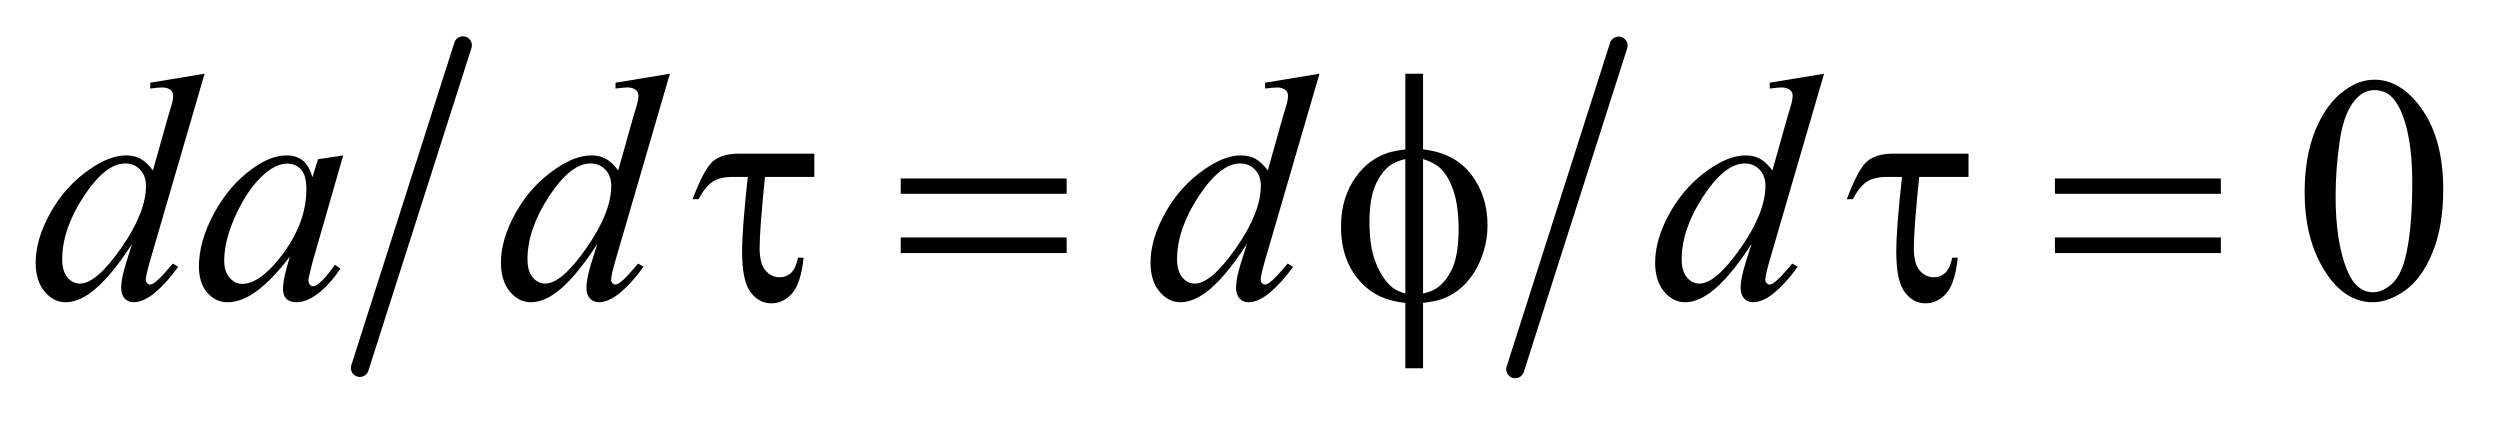 <?xml version="1.0" encoding="UTF-8"?>
<!DOCTYPE svg PUBLIC '-//W3C//DTD SVG 1.0//EN'
          'http://www.w3.org/TR/2001/REC-SVG-20010904/DTD/svg10.dtd'>
<svg stroke-dasharray="none" shape-rendering="auto" xmlns="http://www.w3.org/2000/svg" font-family="'Dialog'" text-rendering="auto" width="109" fill-opacity="1" color-interpolation="auto" color-rendering="auto" preserveAspectRatio="xMidYMid meet" font-size="12px" viewBox="0 0 109 19" fill="black" xmlns:xlink="http://www.w3.org/1999/xlink" stroke="black" image-rendering="auto" stroke-miterlimit="10" stroke-linecap="square" stroke-linejoin="miter" font-style="normal" stroke-width="1" height="19" stroke-dashoffset="0" font-weight="normal" stroke-opacity="1"
><!--Generated by the Batik Graphics2D SVG Generator--><defs id="genericDefs"
  /><g
  ><defs id="defs1"
    ><clipPath clipPathUnits="userSpaceOnUse" id="clipPath1"
      ><path d="M1.05 1.693 L70.102 1.693 L70.102 13.268 L1.05 13.268 L1.05 1.693 Z"
      /></clipPath
      ><clipPath clipPathUnits="userSpaceOnUse" id="clipPath2"
      ><path d="M33.535 54.086 L33.535 423.914 L2239.683 423.914 L2239.683 54.086 Z"
      /></clipPath
    ></defs
    ><g stroke-width="16" transform="scale(1.576,1.576) translate(-1.05,-1.693) matrix(0.031,0,0,0.031,0,0)" stroke-linejoin="round" stroke-linecap="round"
    ><line y2="383" fill="none" x1="447" clip-path="url(#clipPath2)" x2="355" y1="95"
    /></g
    ><g stroke-width="16" transform="matrix(0.049,0,0,0.049,-1.654,-2.668)" stroke-linejoin="round" stroke-linecap="round"
    ><line y2="383" fill="none" x1="1474" clip-path="url(#clipPath2)" x2="1382" y1="95"
    /></g
    ><g transform="matrix(0.049,0,0,0.049,-1.654,-2.668)"
    ><path d="M2084.406 225.781 Q2084.406 193.156 2094.25 169.602 Q2104.094 146.047 2120.406 134.516 Q2133.062 125.375 2146.562 125.375 Q2168.5 125.375 2185.938 147.734 Q2207.734 175.438 2207.734 222.828 Q2207.734 256.016 2198.172 279.219 Q2188.609 302.422 2173.773 312.898 Q2158.938 323.375 2145.156 323.375 Q2117.875 323.375 2099.734 291.172 Q2084.406 264.031 2084.406 225.781 ZM2111.969 229.297 Q2111.969 268.672 2121.672 293.562 Q2129.688 314.516 2145.578 314.516 Q2153.172 314.516 2161.328 307.695 Q2169.484 300.875 2173.703 284.844 Q2180.172 260.656 2180.172 216.641 Q2180.172 184.016 2173.422 162.219 Q2168.359 146.047 2160.344 139.297 Q2154.578 134.656 2146.422 134.656 Q2136.859 134.656 2129.406 143.234 Q2119.281 154.906 2115.625 179.938 Q2111.969 204.969 2111.969 229.297 Z" stroke="none" clip-path="url(#clipPath2)"
    /></g
    ><g transform="matrix(0.049,0,0,0.049,-1.654,-2.668)"
    ><path d="M215.812 120.031 L167.438 285.969 Q163.5 299.469 163.5 303.688 Q163.5 305.094 164.695 306.359 Q165.891 307.625 167.156 307.625 Q168.984 307.625 171.516 305.797 Q176.297 302.422 187.547 288.922 L192.328 291.875 Q182.203 305.938 171.867 314.656 Q161.531 323.375 152.531 323.375 Q147.75 323.375 144.656 320 Q141.562 316.625 141.562 310.438 Q141.562 302.422 145.781 288.922 L151.266 271.484 Q130.875 302.984 114.141 315.078 Q102.609 323.375 92.062 323.375 Q81.375 323.375 73.43 313.883 Q65.484 304.391 65.484 288.078 Q65.484 267.125 78.844 243.359 Q92.203 219.594 114.141 204.688 Q131.438 192.734 145.922 192.734 Q153.516 192.734 159 195.828 Q164.484 198.922 169.828 206.094 L183.609 157.156 Q185.156 151.953 186.141 148.859 Q187.828 143.234 187.828 139.578 Q187.828 136.625 185.719 134.656 Q182.766 132.266 178.125 132.266 Q174.891 132.266 167.438 133.25 L167.438 128.047 L215.812 120.031 ZM163.641 219.875 Q163.641 210.875 158.438 205.391 Q153.234 199.906 145.219 199.906 Q127.5 199.906 108.305 229.156 Q89.109 258.406 89.109 285.125 Q89.109 295.672 93.75 301.227 Q98.391 306.781 104.859 306.781 Q119.484 306.781 141.562 275.141 Q163.641 243.5 163.641 219.875 ZM339.141 192.734 L311.719 288.078 L308.625 300.875 Q308.203 302.703 308.203 303.969 Q308.203 306.219 309.609 307.906 Q310.734 309.172 312.422 309.172 Q314.25 309.172 317.203 306.922 Q322.688 302.844 331.828 290.047 L336.609 293.422 Q326.906 308.047 316.641 315.711 Q306.375 323.375 297.656 323.375 Q291.609 323.375 288.586 320.352 Q285.562 317.328 285.562 311.562 Q285.562 304.672 288.656 293.422 L291.609 282.875 Q273.188 306.922 257.719 316.484 Q246.609 323.375 235.922 323.375 Q225.656 323.375 218.203 314.867 Q210.75 306.359 210.75 291.453 Q210.75 269.094 224.18 244.273 Q237.609 219.453 258.281 204.547 Q274.453 192.734 288.797 192.734 Q297.375 192.734 303.07 197.234 Q308.766 201.734 311.719 212.141 L316.781 196.109 L339.141 192.734 ZM289.078 200.047 Q280.078 200.047 269.953 208.484 Q255.609 220.438 244.43 243.922 Q233.25 267.406 233.25 286.391 Q233.25 295.953 238.031 301.508 Q242.812 307.062 249 307.062 Q264.328 307.062 282.328 284.422 Q306.375 254.328 306.375 222.688 Q306.375 210.734 301.734 205.391 Q297.094 200.047 289.078 200.047 ZM629.812 120.031 L581.438 285.969 Q577.5 299.469 577.5 303.688 Q577.5 305.094 578.695 306.359 Q579.891 307.625 581.156 307.625 Q582.984 307.625 585.516 305.797 Q590.297 302.422 601.547 288.922 L606.328 291.875 Q596.203 305.938 585.867 314.656 Q575.531 323.375 566.531 323.375 Q561.75 323.375 558.656 320 Q555.562 316.625 555.562 310.438 Q555.562 302.422 559.781 288.922 L565.266 271.484 Q544.875 302.984 528.141 315.078 Q516.609 323.375 506.062 323.375 Q495.375 323.375 487.43 313.883 Q479.484 304.391 479.484 288.078 Q479.484 267.125 492.844 243.359 Q506.203 219.594 528.141 204.688 Q545.438 192.734 559.922 192.734 Q567.516 192.734 573 195.828 Q578.484 198.922 583.828 206.094 L597.609 157.156 Q599.156 151.953 600.141 148.859 Q601.828 143.234 601.828 139.578 Q601.828 136.625 599.719 134.656 Q596.766 132.266 592.125 132.266 Q588.891 132.266 581.438 133.25 L581.438 128.047 L629.812 120.031 ZM577.641 219.875 Q577.641 210.875 572.438 205.391 Q567.234 199.906 559.219 199.906 Q541.5 199.906 522.305 229.156 Q503.109 258.406 503.109 285.125 Q503.109 295.672 507.75 301.227 Q512.391 306.781 518.859 306.781 Q533.484 306.781 555.562 275.141 Q577.641 243.5 577.641 219.875 ZM1207.812 120.031 L1159.438 285.969 Q1155.5 299.469 1155.5 303.688 Q1155.5 305.094 1156.695 306.359 Q1157.891 307.625 1159.156 307.625 Q1160.984 307.625 1163.516 305.797 Q1168.297 302.422 1179.547 288.922 L1184.328 291.875 Q1174.203 305.938 1163.867 314.656 Q1153.531 323.375 1144.531 323.375 Q1139.75 323.375 1136.656 320 Q1133.562 316.625 1133.562 310.438 Q1133.562 302.422 1137.781 288.922 L1143.266 271.484 Q1122.875 302.984 1106.141 315.078 Q1094.609 323.375 1084.062 323.375 Q1073.375 323.375 1065.43 313.883 Q1057.484 304.391 1057.484 288.078 Q1057.484 267.125 1070.844 243.359 Q1084.203 219.594 1106.141 204.688 Q1123.438 192.734 1137.922 192.734 Q1145.516 192.734 1151 195.828 Q1156.484 198.922 1161.828 206.094 L1175.609 157.156 Q1177.156 151.953 1178.141 148.859 Q1179.828 143.234 1179.828 139.578 Q1179.828 136.625 1177.719 134.656 Q1174.766 132.266 1170.125 132.266 Q1166.891 132.266 1159.438 133.25 L1159.438 128.047 L1207.812 120.031 ZM1155.641 219.875 Q1155.641 210.875 1150.438 205.391 Q1145.234 199.906 1137.219 199.906 Q1119.5 199.906 1100.305 229.156 Q1081.109 258.406 1081.109 285.125 Q1081.109 295.672 1085.75 301.227 Q1090.391 306.781 1096.859 306.781 Q1111.484 306.781 1133.562 275.141 Q1155.641 243.5 1155.641 219.875 ZM1656.812 120.031 L1608.438 285.969 Q1604.5 299.469 1604.5 303.688 Q1604.5 305.094 1605.695 306.359 Q1606.891 307.625 1608.156 307.625 Q1609.984 307.625 1612.516 305.797 Q1617.297 302.422 1628.547 288.922 L1633.328 291.875 Q1623.203 305.938 1612.867 314.656 Q1602.531 323.375 1593.531 323.375 Q1588.75 323.375 1585.656 320 Q1582.562 316.625 1582.562 310.438 Q1582.562 302.422 1586.781 288.922 L1592.266 271.484 Q1571.875 302.984 1555.141 315.078 Q1543.609 323.375 1533.062 323.375 Q1522.375 323.375 1514.43 313.883 Q1506.484 304.391 1506.484 288.078 Q1506.484 267.125 1519.844 243.359 Q1533.203 219.594 1555.141 204.688 Q1572.438 192.734 1586.922 192.734 Q1594.516 192.734 1600 195.828 Q1605.484 198.922 1610.828 206.094 L1624.609 157.156 Q1626.156 151.953 1627.141 148.859 Q1628.828 143.234 1628.828 139.578 Q1628.828 136.625 1626.719 134.656 Q1623.766 132.266 1619.125 132.266 Q1615.891 132.266 1608.438 133.25 L1608.438 128.047 L1656.812 120.031 ZM1604.641 219.875 Q1604.641 210.875 1599.438 205.391 Q1594.234 199.906 1586.219 199.906 Q1568.5 199.906 1549.305 229.156 Q1530.109 258.406 1530.109 285.125 Q1530.109 295.672 1534.75 301.227 Q1539.391 306.781 1545.859 306.781 Q1560.484 306.781 1582.562 275.141 Q1604.641 243.5 1604.641 219.875 Z" stroke="none" clip-path="url(#clipPath2)"
    /></g
    ><g transform="matrix(0.049,0,0,0.049,-1.654,-2.668)"
    ><path d="M758.328 191.188 L758.328 211.859 L714.453 211.859 Q709.672 258.125 709.672 275.281 Q709.672 288.922 714.805 295.039 Q719.938 301.156 727.672 301.156 Q733.438 301.156 737.656 297.219 Q741.875 293.281 743.844 283.719 L748.766 283.719 Q746.375 306.781 738.5 315.57 Q730.625 324.359 720.078 324.359 Q708.969 324.359 701.516 314.305 Q694.062 304.25 694.062 278.375 Q694.062 257.984 699.125 211.859 L685.906 211.859 Q674.516 211.859 668.047 216.008 Q661.578 220.156 655.25 231.688 L650.047 231.688 Q660.172 204.688 668.188 197.938 Q676.203 191.188 690.969 191.188 L758.328 191.188 ZM835.203 213.266 L982.859 213.266 L982.859 226.906 L835.203 226.906 L835.203 213.266 ZM835.203 265.719 L982.859 265.719 L982.859 279.641 L835.203 279.641 L835.203 265.719 ZM1299.969 187.391 Q1327.953 190.484 1342.648 209.469 Q1357.344 228.453 1357.344 254.891 Q1357.344 266.984 1353.828 278.305 Q1350.312 289.625 1344.617 298.133 Q1338.922 306.641 1331.891 312.195 Q1324.859 317.75 1316.422 320.703 Q1310.516 322.672 1299.969 323.938 L1299.969 382.156 L1284.219 382.156 L1284.219 323.938 Q1262.984 321.828 1249.906 310.578 Q1226.984 291.031 1226.984 256.156 Q1226.984 242.375 1230.5 231.406 Q1234.016 220.438 1239.992 212.141 Q1245.969 203.844 1253.07 198.57 Q1260.172 193.297 1268.188 190.625 Q1273.953 188.656 1284.219 187.391 L1284.219 120.031 L1299.969 120.031 L1299.969 187.391 ZM1284.219 195.969 Q1274.938 198.219 1270.016 202.156 Q1262 208.484 1257.148 220.227 Q1252.297 231.969 1252.297 252.078 Q1252.297 274.297 1257.992 288.43 Q1263.688 302.562 1272.125 309.734 Q1276.062 313.25 1284.219 315.641 L1284.219 195.969 ZM1299.969 315.641 Q1308.547 313.672 1313.328 310.016 Q1322.047 303.266 1326.828 291.312 Q1331.609 279.359 1331.609 257.984 Q1331.609 238.438 1327.25 224.867 Q1322.891 211.297 1315.156 203.984 Q1310.094 199.203 1299.969 195.969 L1299.969 315.641 ZM1785.328 191.188 L1785.328 211.859 L1741.453 211.859 Q1736.672 258.125 1736.672 275.281 Q1736.672 288.922 1741.805 295.039 Q1746.938 301.156 1754.672 301.156 Q1760.438 301.156 1764.656 297.219 Q1768.875 293.281 1770.844 283.719 L1775.766 283.719 Q1773.375 306.781 1765.5 315.57 Q1757.625 324.359 1747.078 324.359 Q1735.969 324.359 1728.516 314.305 Q1721.062 304.25 1721.062 278.375 Q1721.062 257.984 1726.125 211.859 L1712.906 211.859 Q1701.516 211.859 1695.047 216.008 Q1688.578 220.156 1682.25 231.688 L1677.047 231.688 Q1687.172 204.688 1695.188 197.938 Q1703.203 191.188 1717.969 191.188 L1785.328 191.188 ZM1862.203 213.266 L2009.859 213.266 L2009.859 226.906 L1862.203 226.906 L1862.203 213.266 ZM1862.203 265.719 L2009.859 265.719 L2009.859 279.641 L1862.203 279.641 L1862.203 265.719 Z" stroke="none" clip-path="url(#clipPath2)"
    /></g
  ></g
></svg
>
